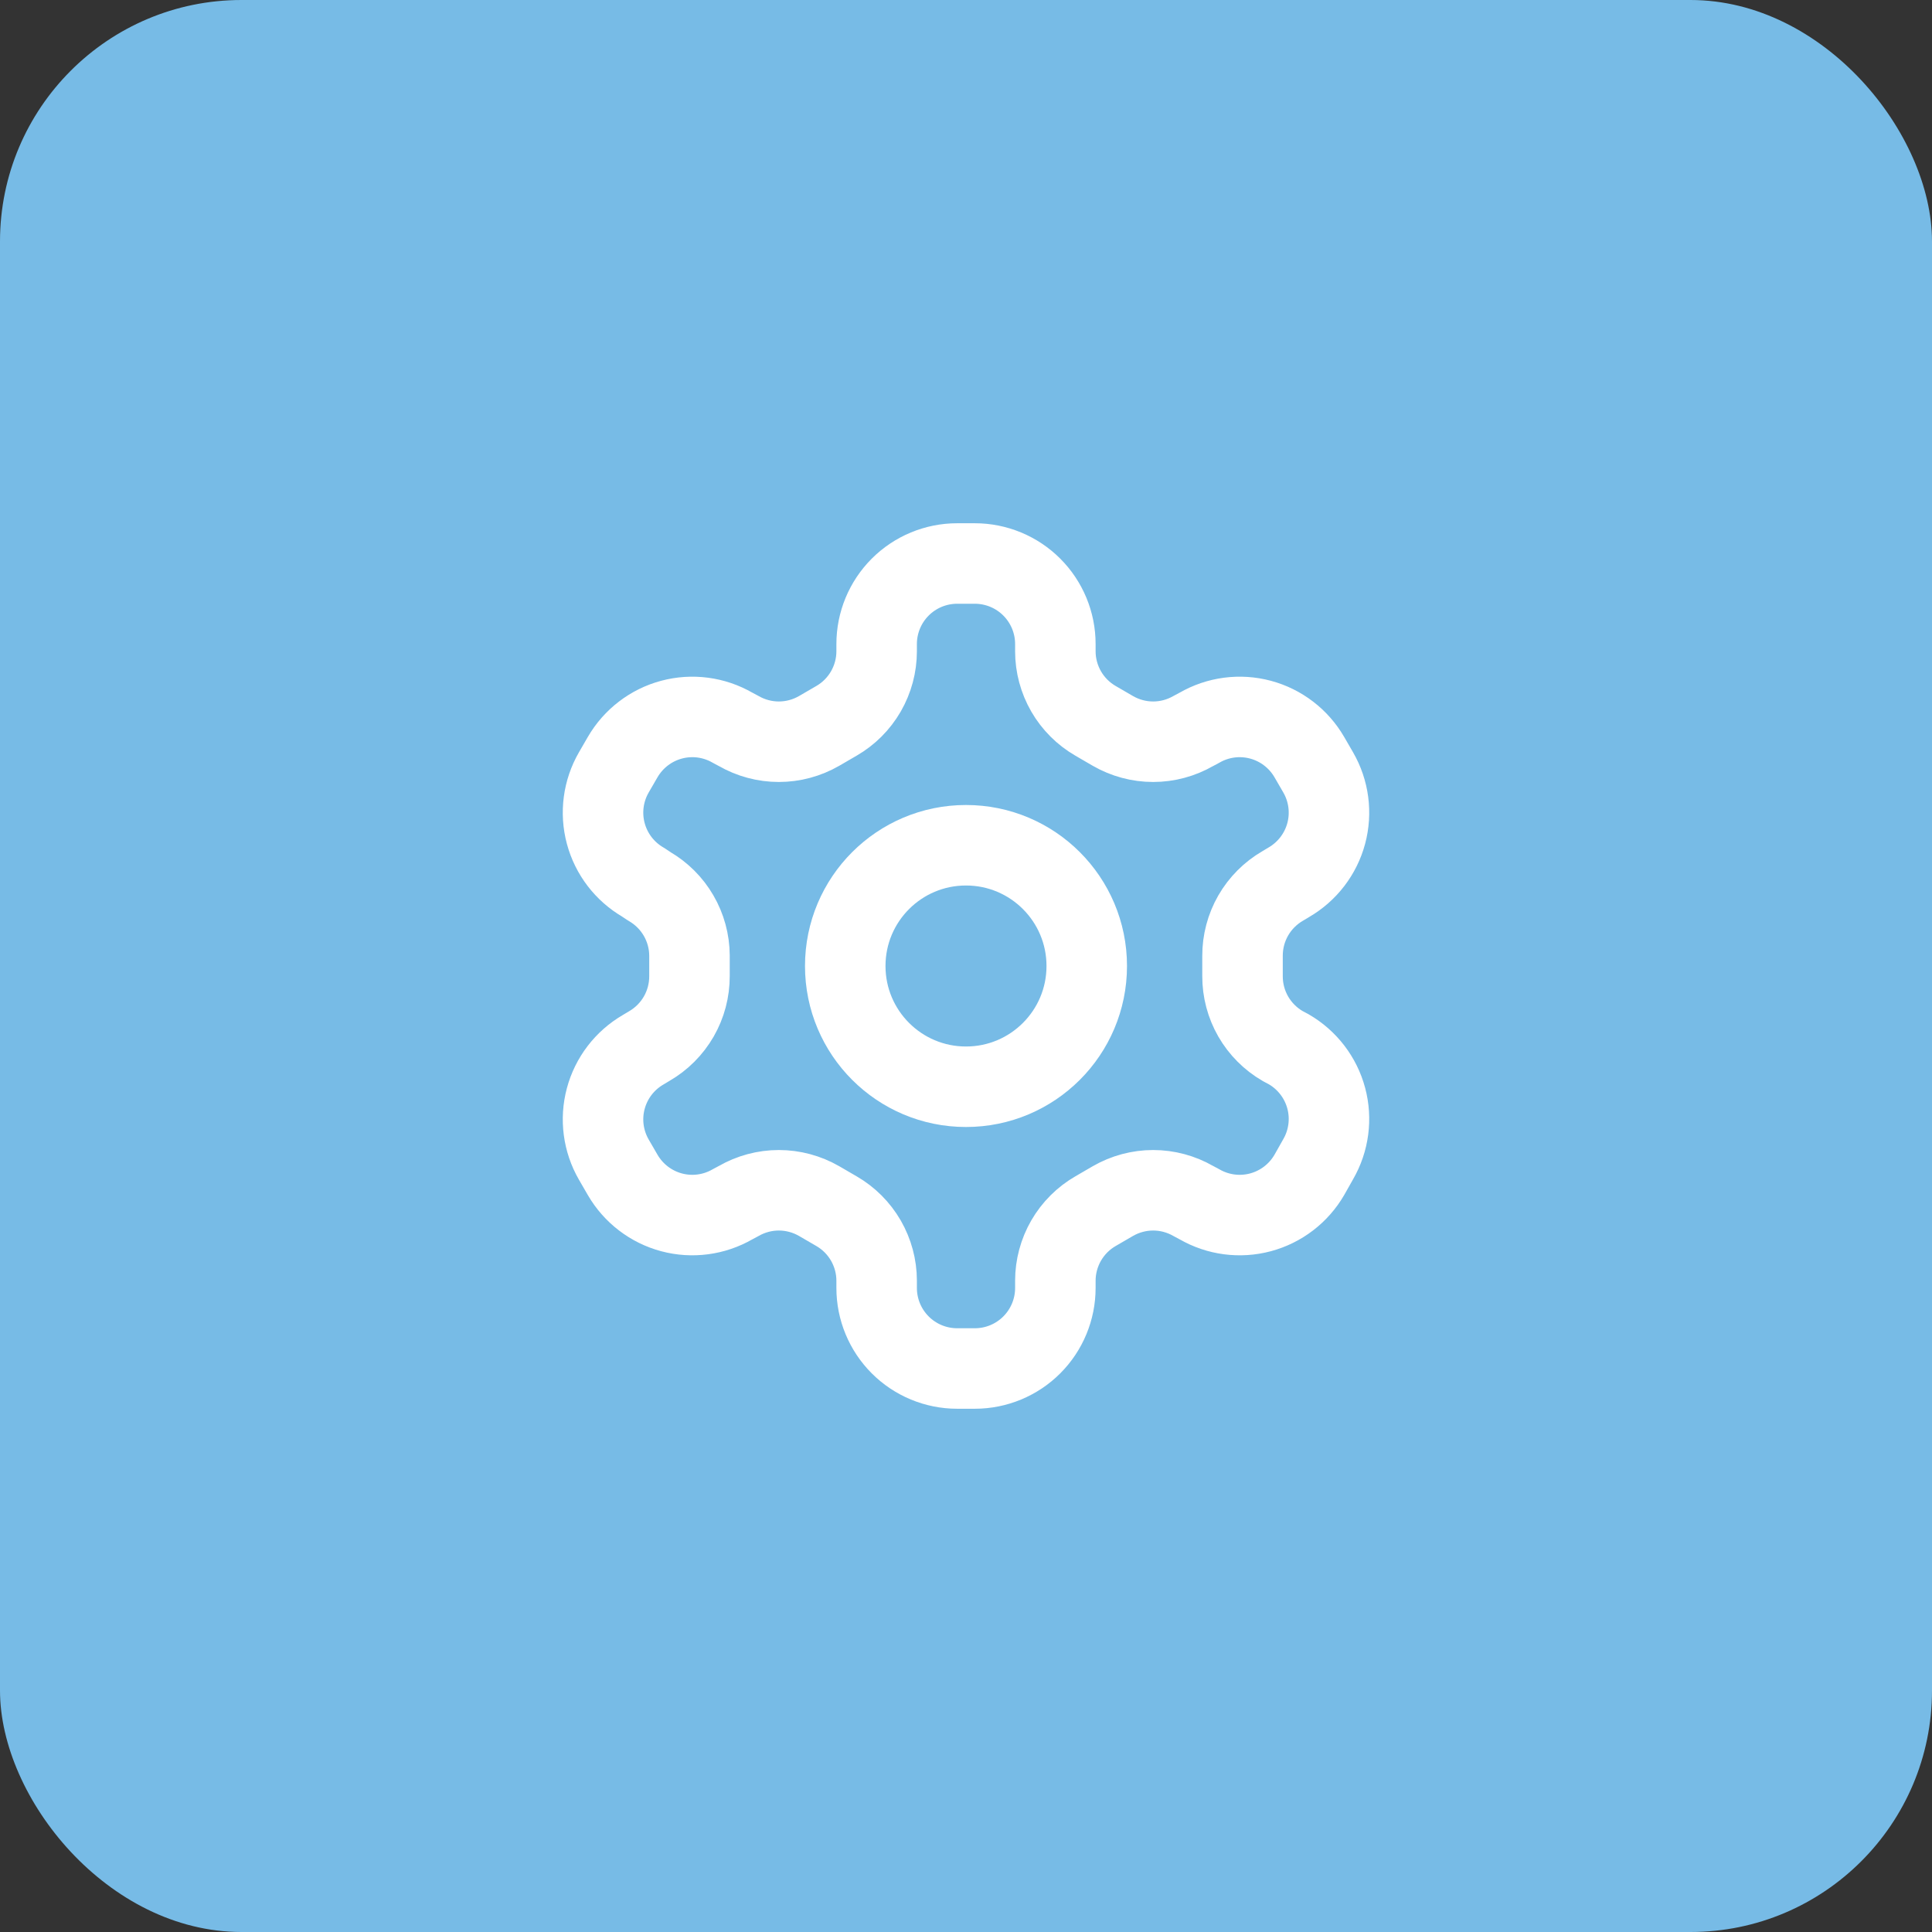 <svg xmlns="http://www.w3.org/2000/svg" width="48" height="48" viewBox="0 0 48 48" fill="none"><rect x="0" y="0" width="48" height="48" fill="#333333" stroke="none"/><rect width="48" height="48" rx="6" fill="#77BBE6"></rect><path d="M24.22 14H23.78C23.25 14 22.741 14.211 22.366 14.586C21.991 14.961 21.78 15.47 21.78 16V16.18C21.78 16.531 21.687 16.875 21.512 17.179C21.336 17.483 21.084 17.735 20.78 17.91L20.35 18.16C20.046 18.335 19.701 18.428 19.35 18.428C18.999 18.428 18.654 18.335 18.35 18.16L18.2 18.08C17.741 17.815 17.196 17.743 16.684 17.88C16.172 18.017 15.736 18.352 15.47 18.81L15.25 19.19C14.985 19.649 14.913 20.194 15.05 20.706C15.187 21.218 15.521 21.654 15.98 21.92L16.13 22.02C16.432 22.195 16.684 22.445 16.859 22.747C17.035 23.049 17.128 23.391 17.13 23.74V24.25C17.131 24.602 17.04 24.949 16.864 25.255C16.688 25.56 16.435 25.814 16.13 25.99L15.98 26.08C15.521 26.346 15.187 26.782 15.05 27.294C14.913 27.806 14.985 28.351 15.25 28.81L15.47 29.19C15.736 29.648 16.172 29.983 16.684 30.12C17.196 30.257 17.741 30.185 18.2 29.92L18.35 29.84C18.654 29.665 18.999 29.572 19.35 29.572C19.701 29.572 20.046 29.665 20.35 29.84L20.78 30.09C21.084 30.265 21.336 30.517 21.512 30.821C21.687 31.125 21.78 31.469 21.78 31.82V32C21.78 32.53 21.991 33.039 22.366 33.414C22.741 33.789 23.25 34 23.78 34H24.22C24.75 34 25.259 33.789 25.634 33.414C26.009 33.039 26.22 32.53 26.22 32V31.82C26.22 31.469 26.313 31.125 26.488 30.821C26.664 30.517 26.916 30.265 27.22 30.09L27.65 29.84C27.954 29.665 28.299 29.572 28.65 29.572C29.001 29.572 29.346 29.665 29.65 29.84L29.8 29.92C30.259 30.185 30.804 30.257 31.316 30.12C31.828 29.983 32.264 29.648 32.53 29.19L32.75 28.8C33.015 28.341 33.087 27.796 32.95 27.284C32.813 26.772 32.478 26.336 32.02 26.07L31.87 25.99C31.565 25.814 31.312 25.56 31.136 25.255C30.96 24.949 30.869 24.602 30.87 24.25V23.75C30.869 23.398 30.96 23.051 31.136 22.745C31.312 22.44 31.565 22.186 31.87 22.01L32.02 21.92C32.478 21.654 32.813 21.218 32.95 20.706C33.087 20.194 33.015 19.649 32.75 19.19L32.53 18.81C32.264 18.352 31.828 18.017 31.316 17.88C30.804 17.743 30.259 17.815 29.8 18.08L29.65 18.16C29.346 18.335 29.001 18.428 28.65 18.428C28.299 18.428 27.954 18.335 27.65 18.16L27.22 17.91C26.916 17.735 26.664 17.483 26.488 17.179C26.313 16.875 26.22 16.531 26.22 16.18V16C26.22 15.47 26.009 14.961 25.634 14.586C25.259 14.211 24.75 14 24.22 14Z" stroke="white" stroke-width="2" stroke-linecap="round" stroke-linejoin="round"></path><path d="M24 27C25.657 27 27 25.657 27 24C27 22.343 25.657 21 24 21C22.343 21 21 22.343 21 24C21 25.657 22.343 27 24 27Z" stroke="white" stroke-width="2" stroke-linecap="round" stroke-linejoin="round"></path></svg>